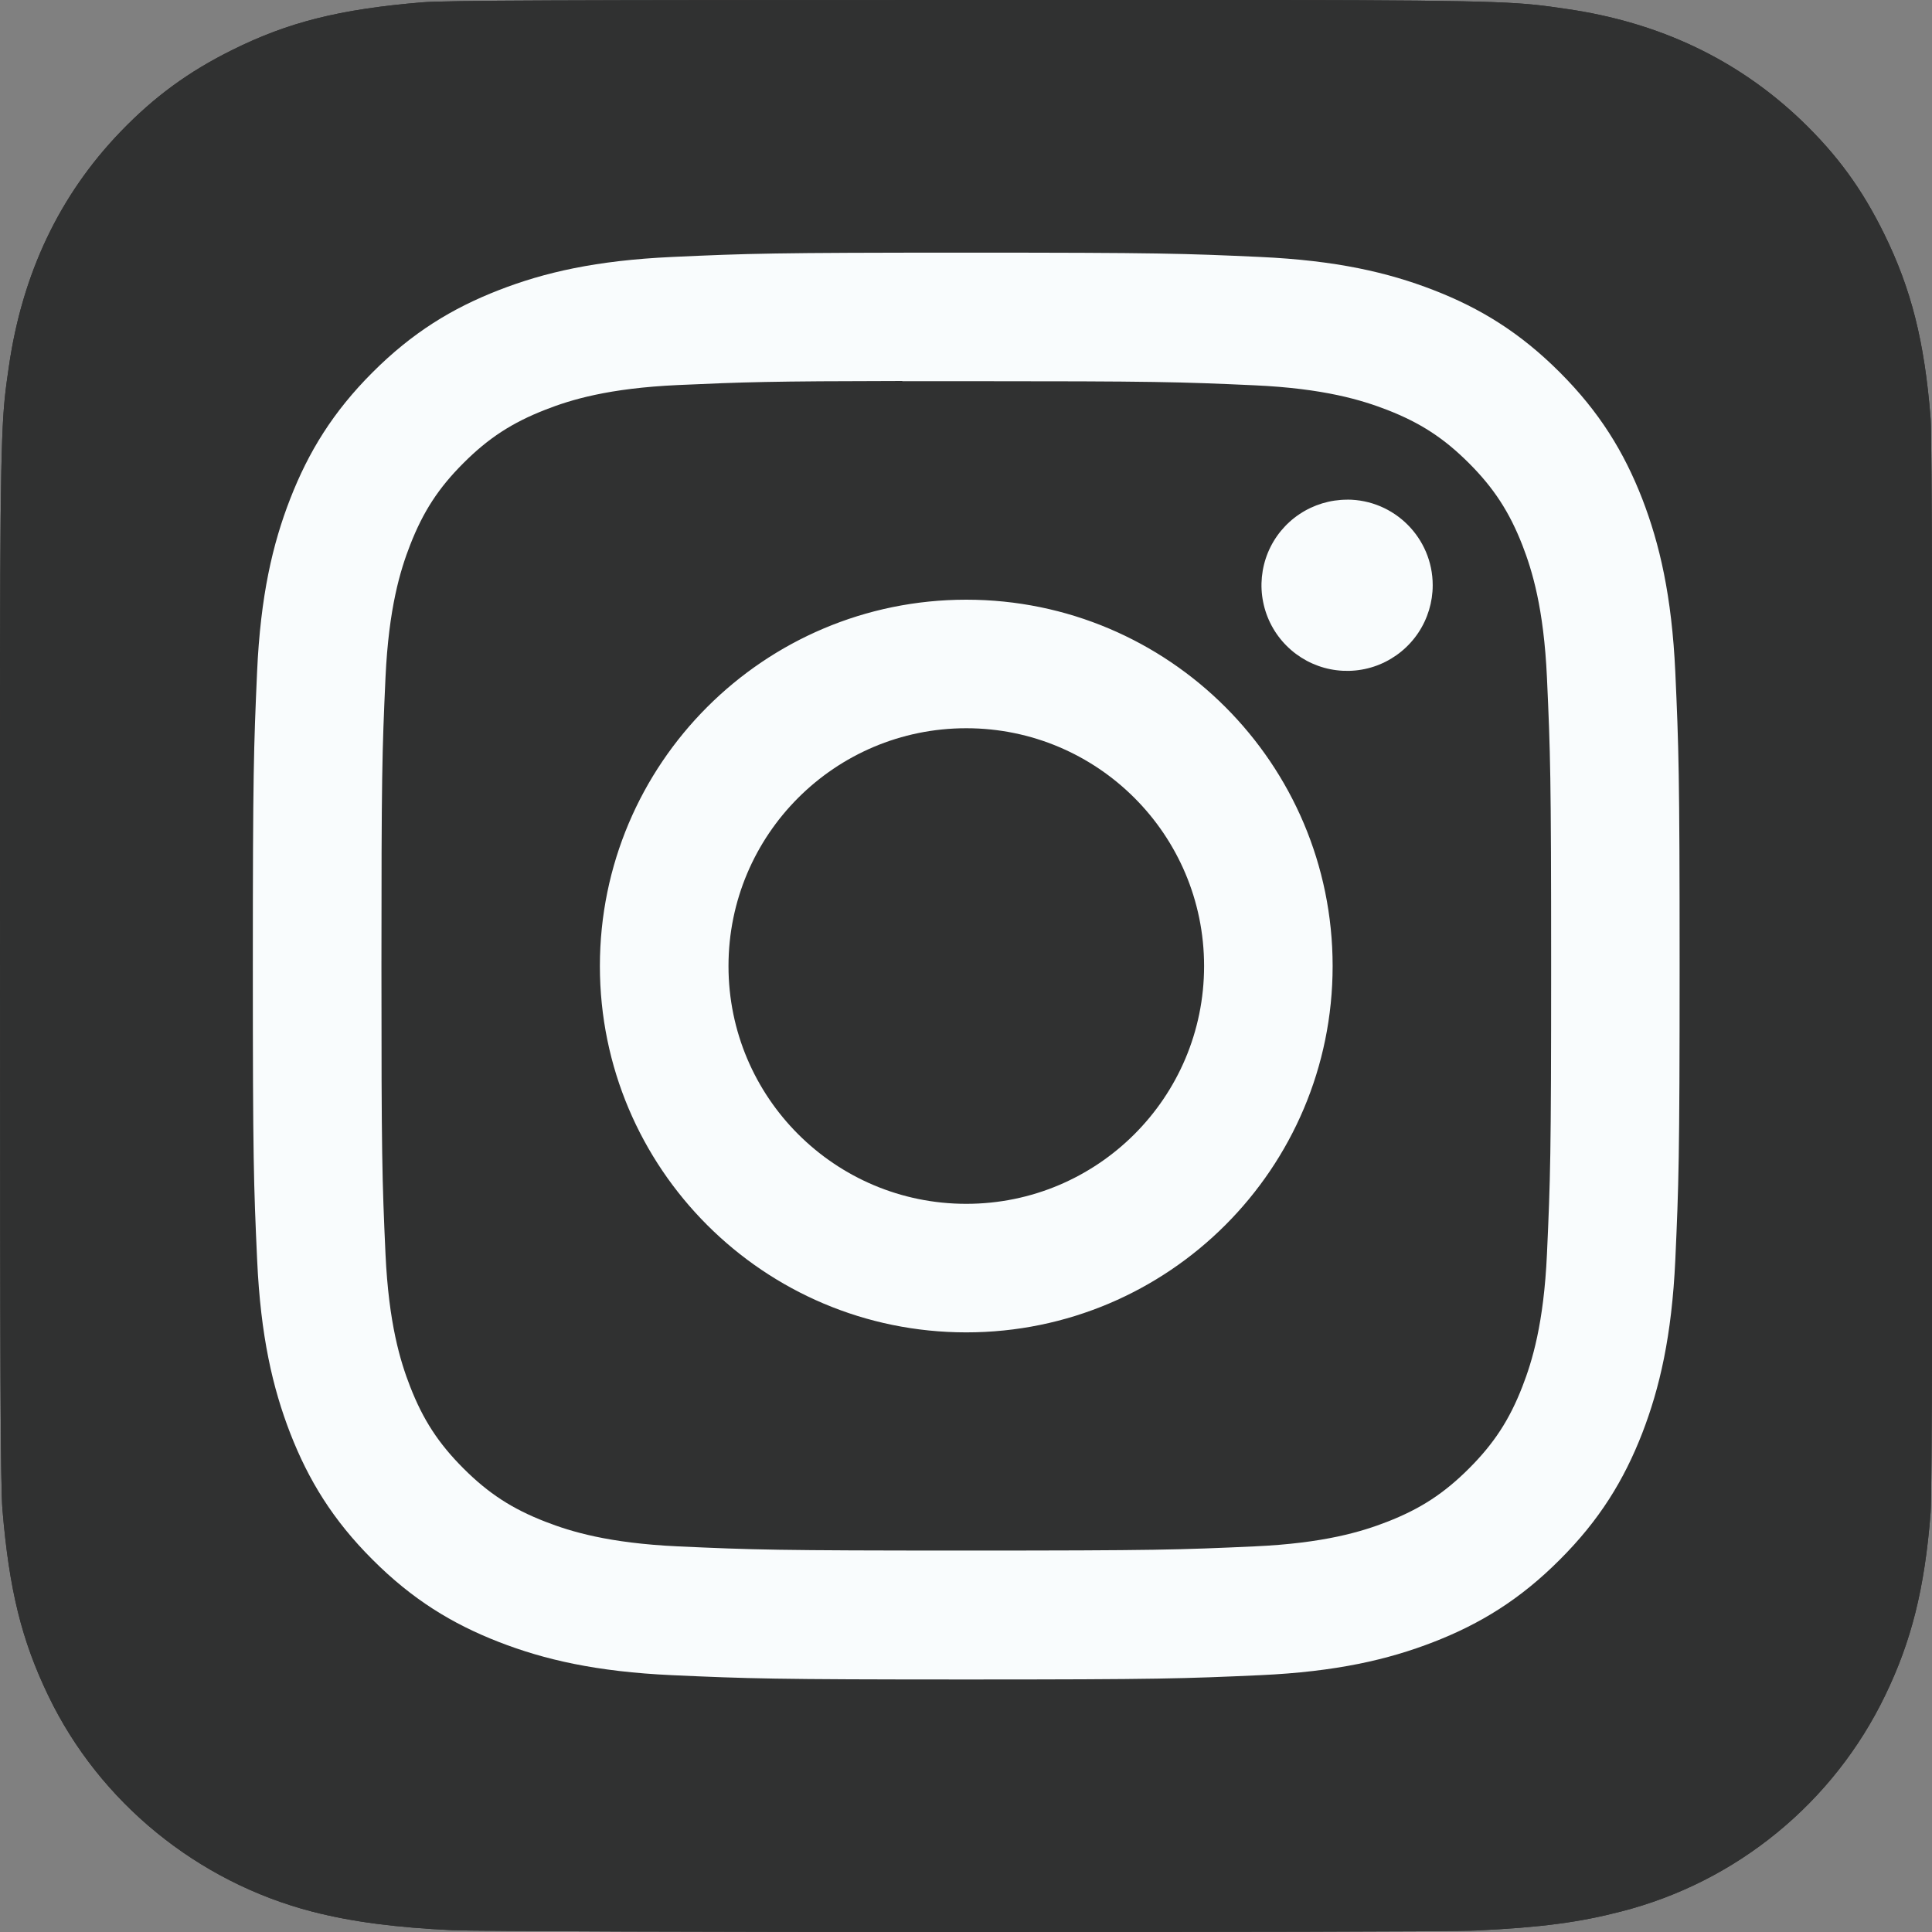 <?xml version="1.0" encoding="UTF-8"?> <svg xmlns="http://www.w3.org/2000/svg" width="30" height="30" viewBox="0 0 30 30" fill="none"><rect x="0" y="0" width="30" height="30" fill="#808080" stroke="none"/><g clip-path="url(#clip0_249_6554)"><path d="M15.009 0C8.745 0 6.913 0.006 6.557 0.036C5.271 0.143 4.471 0.345 3.6 0.779C2.928 1.113 2.399 1.499 1.876 2.041C0.924 3.029 0.347 4.245 0.138 5.69C0.037 6.392 0.007 6.535 0.001 10.119C-0.001 11.313 0.001 12.885 0.001 14.994C0.001 21.253 0.008 23.083 0.038 23.439C0.142 24.69 0.338 25.477 0.753 26.337C1.547 27.985 3.064 29.222 4.85 29.684C5.468 29.843 6.152 29.931 7.029 29.972C7.4 29.988 11.187 30 14.977 30C18.767 30 22.556 29.995 22.918 29.977C23.934 29.929 24.523 29.85 25.175 29.681C26.061 29.454 26.887 29.037 27.594 28.457C28.302 27.878 28.874 27.152 29.272 26.328C29.679 25.488 29.886 24.671 29.979 23.485C30 23.227 30.008 19.106 30.008 14.99C30.008 10.874 29.999 6.76 29.979 6.502C29.884 5.297 29.677 4.487 29.257 3.631C28.912 2.93 28.529 2.406 27.973 1.871C26.98 0.923 25.766 0.346 24.32 0.138C23.619 0.036 23.479 0.006 19.892 0H15.009Z" fill="#303131"></path><path d="M15.009 0C8.745 0 6.913 0.006 6.557 0.036C5.271 0.143 4.471 0.345 3.6 0.779C2.928 1.113 2.399 1.499 1.876 2.041C0.924 3.029 0.347 4.245 0.138 5.69C0.037 6.392 0.007 6.535 0.001 10.119C-0.001 11.313 0.001 12.885 0.001 14.994C0.001 21.253 0.008 23.083 0.038 23.439C0.142 24.69 0.338 25.477 0.753 26.337C1.547 27.985 3.064 29.222 4.85 29.684C5.468 29.843 6.152 29.931 7.029 29.972C7.4 29.988 11.187 30 14.977 30C18.767 30 22.556 29.995 22.918 29.977C23.934 29.929 24.523 29.85 25.175 29.681C26.061 29.454 26.887 29.037 27.594 28.457C28.302 27.878 28.874 27.152 29.272 26.328C29.679 25.488 29.886 24.671 29.979 23.485C30 23.227 30.008 19.106 30.008 14.99C30.008 10.874 29.999 6.76 29.979 6.502C29.884 5.297 29.677 4.487 29.257 3.631C28.912 2.93 28.529 2.406 27.973 1.871C26.98 0.923 25.766 0.346 24.32 0.138C23.619 0.036 23.479 0.006 19.892 0H15.009Z" fill="#303131"></path><path d="M15.004 3.923C11.996 3.923 11.618 3.936 10.437 3.99C9.257 4.044 8.452 4.23 7.748 4.504C7.019 4.787 6.401 5.166 5.785 5.782C5.169 6.398 4.791 7.016 4.507 7.744C4.232 8.449 4.045 9.254 3.992 10.433C3.94 11.614 3.926 11.992 3.926 15.001C3.926 18.009 3.939 18.386 3.993 19.567C4.047 20.747 4.234 21.552 4.507 22.256C4.791 22.985 5.169 23.603 5.785 24.218C6.401 24.835 7.019 25.214 7.747 25.497C8.452 25.771 9.257 25.958 10.436 26.012C11.617 26.065 11.995 26.079 15.003 26.079C18.012 26.079 18.388 26.065 19.57 26.012C20.749 25.958 21.555 25.771 22.26 25.497C22.988 25.214 23.606 24.835 24.221 24.218C24.837 23.603 25.216 22.985 25.5 22.256C25.772 21.552 25.959 20.746 26.014 19.568C26.067 18.386 26.081 18.009 26.081 15.001C26.081 11.992 26.067 11.615 26.014 10.433C25.959 9.254 25.772 8.449 25.5 7.744C25.216 7.016 24.837 6.398 24.221 5.782C23.605 5.166 22.989 4.787 22.259 4.504C21.553 4.23 20.748 4.044 19.568 3.99C18.387 3.936 18.011 3.923 15.001 3.923H15.004ZM14.011 5.919C14.306 5.919 14.635 5.919 15.004 5.919C17.962 5.919 18.313 5.93 19.481 5.983C20.561 6.032 21.147 6.213 21.538 6.364C22.055 6.565 22.423 6.805 22.811 7.193C23.198 7.581 23.438 7.95 23.64 8.467C23.791 8.857 23.972 9.443 24.021 10.523C24.074 11.691 24.086 12.042 24.086 14.998C24.086 17.955 24.074 18.305 24.021 19.473C23.972 20.553 23.791 21.14 23.64 21.529C23.439 22.047 23.198 22.415 22.811 22.802C22.423 23.19 22.055 23.43 21.538 23.631C21.148 23.783 20.561 23.963 19.481 24.012C18.313 24.065 17.962 24.077 15.004 24.077C12.046 24.077 11.696 24.065 10.528 24.012C9.448 23.962 8.862 23.782 8.471 23.63C7.954 23.43 7.585 23.19 7.197 22.802C6.809 22.414 6.569 22.046 6.368 21.529C6.216 21.139 6.036 20.552 5.986 19.472C5.933 18.305 5.923 17.954 5.923 14.995C5.923 12.037 5.933 11.688 5.986 10.52C6.036 9.44 6.216 8.854 6.368 8.464C6.569 7.947 6.809 7.577 7.197 7.19C7.585 6.802 7.954 6.562 8.471 6.361C8.861 6.208 9.448 6.028 10.528 5.979C11.55 5.933 11.946 5.919 14.011 5.916V5.919ZM20.918 7.759C20.655 7.759 20.398 7.837 20.179 7.983C19.96 8.129 19.79 8.336 19.689 8.579C19.589 8.822 19.562 9.09 19.614 9.347C19.665 9.605 19.792 9.842 19.978 10.028C20.164 10.214 20.401 10.341 20.659 10.392C20.916 10.443 21.184 10.417 21.427 10.316C21.669 10.215 21.877 10.045 22.023 9.826C22.169 9.607 22.247 9.35 22.247 9.087C22.247 8.354 21.651 7.758 20.918 7.758V7.759ZM15.004 9.312C11.863 9.312 9.315 11.859 9.315 15.001C9.315 18.142 11.863 20.689 15.004 20.689C18.146 20.689 20.693 18.142 20.693 15.001C20.693 11.859 18.146 9.312 15.004 9.312ZM15.004 11.308C17.044 11.308 18.697 12.961 18.697 15.001C18.697 17.04 17.044 18.693 15.004 18.693C12.965 18.693 11.312 17.04 11.312 15.001C11.312 12.961 12.965 11.308 15.004 11.308Z" fill="#F9FCFD"></path></g><defs><clipPath id="clip0_249_6554"><rect width="30" height="30" fill="white"></rect></clipPath></defs></svg> 